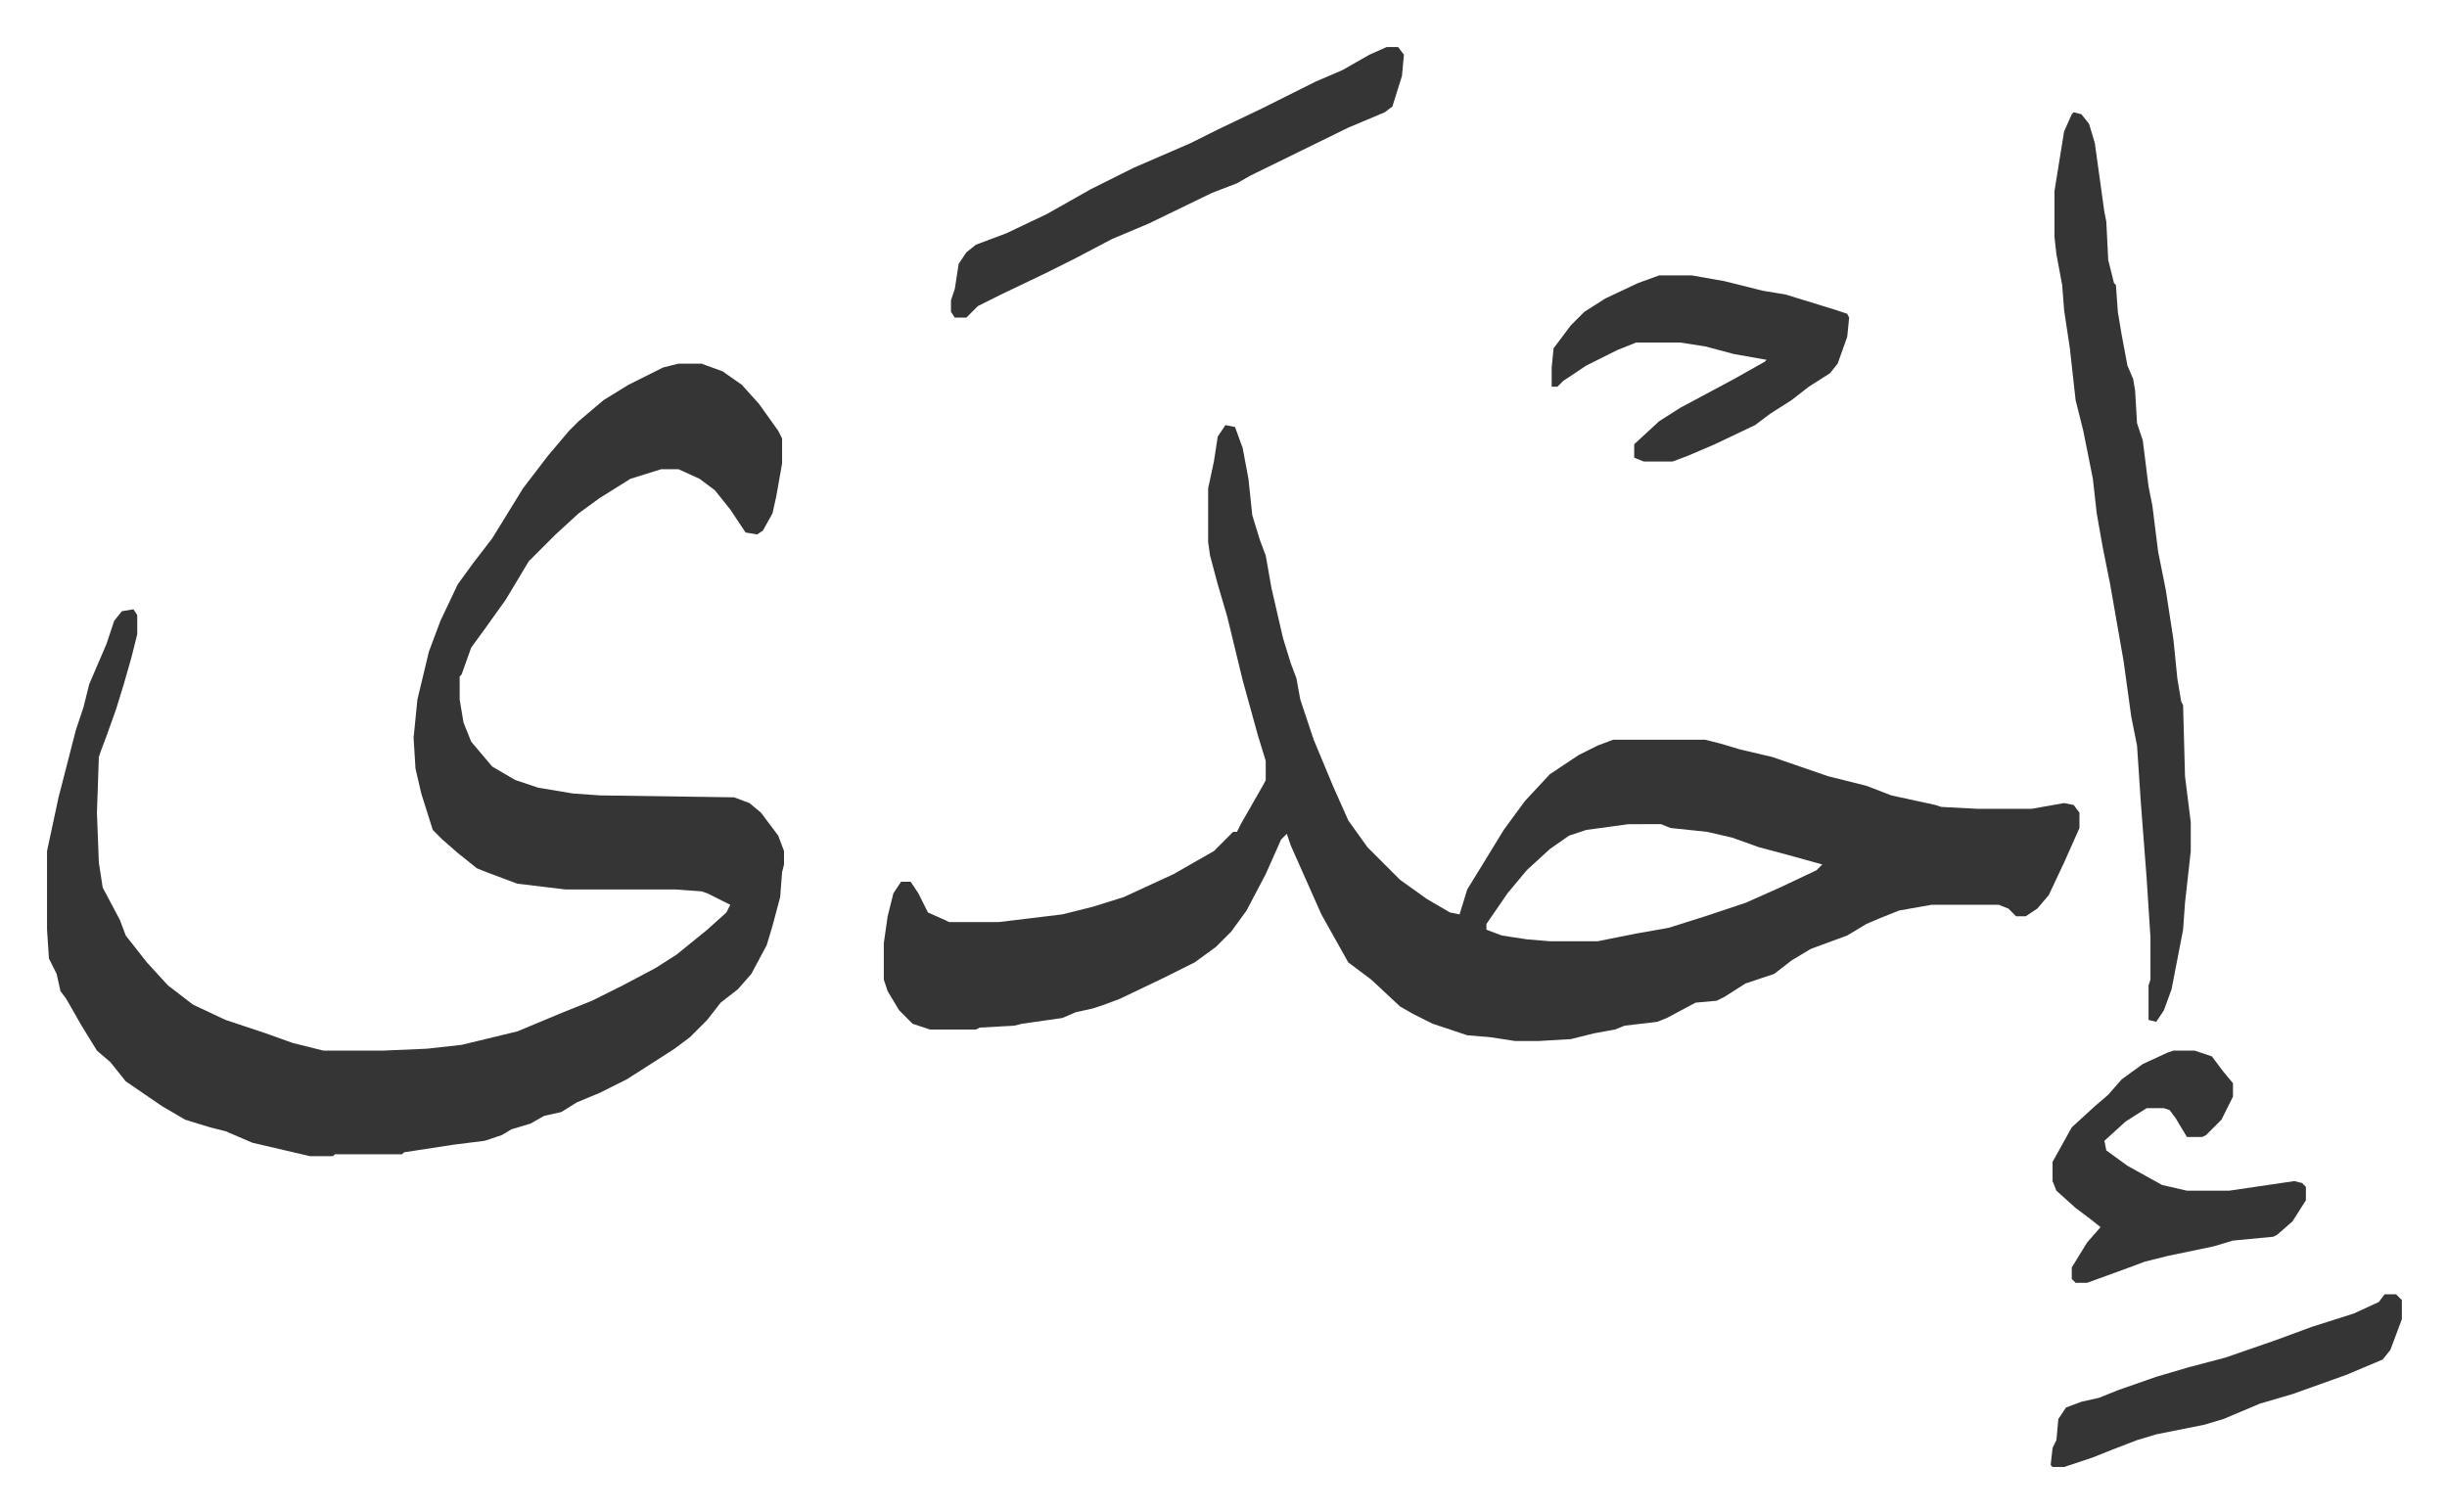 <svg xmlns="http://www.w3.org/2000/svg" role="img" viewBox="-24.52 443.48 1275.04 788.04"><path fill="#353535" id="rule_normal" d="M614 665l5 1 4 11 3 16 2 19 4 13 3 8 3 17 6 26 4 13 3 8 2 11 7 21 5 12 5 12 8 18 10 14 17 17 14 10 12 7 5 1 4-13 8-13 11-18 11-15 13-14 15-10 10-5 8-3h48l8 2 10 3 17 4 29 10 20 5 13 5 23 5 3 1 19 1h28l17-3 5 1 3 4v8l-8 18-8 17-6 7-6 4h-5l-4-4-5-2h-35l-17 3-10 4-7 3-10 6-19 7-10 6-9 7-15 5-11 7-4 2-11 1-15 8-5 2-17 2-5 2-11 2-12 3-17 1h-12l-13-2-12-1-18-6-10-5-7-4-15-14-12-9-14-25-12-27-4-9-2-6-3 3-8 18-10 19-8 11-8 8-11 8-16 8-23 11-8 3-6 2-9 2-7 3-21 3-4 1-18 1-2 1h-24l-9-3-7-7-6-10-2-6v-19l2-14 3-12 4-6h5l4 6 5 10 9 4 2 1h26l33-4 16-4 16-5 26-12 21-12 10-10h2l2-4 12-21 1-2v-10l-4-13-8-29-8-33-5-17-4-15-1-7v-28l3-14 2-13zm210 208l-22 3-9 3-10 7-12 11-10 12-11 16v3l8 3 13 2 12 1h25l20-4 17-3 19-6 21-7 18-8 19-9 3-3-18-5-15-4-14-5-13-3-19-2-5-2zM329 633h12l11 4 10 7 9 10 10 14 2 4v13l-3 17-2 9-5 9-3 2-6-1-8-12-8-10-8-6-11-5h-9l-16 5-16 10-11 8-12 11-14 14-12 20-10 14-8 11-5 14-1 1v12l2 12 4 10 11 13 12 7 12 4 18 3 14 1 70 1 8 3 6 5 9 12 3 8v7l-1 4-1 13-4 15-3 10-8 15-7 8-9 7-7 9-9 9-8 6-14 9-11 7-14 7-12 5-8 5-9 2-7 4-10 3-5 3-9 3-16 2-26 4-1 1h-35l-1 1h-12l-30-7-14-6-8-2-13-4-12-7-19-13-8-10-7-6-8-13-8-14-3-4-2-9-4-8-1-15v-41l6-28 9-35 4-12 3-12 9-21 4-12 4-5 6-1 2 3v10l-3 12-4 14-4 13-5 14-3 8-1 3-1 29 1 26 2 13 9 17 3 8 11 14 11 12 13 10 17 8 21 7 14 5 16 4h31l23-1 18-2 29-7 24-10 15-6 16-8 17-9 11-7 16-13 10-9 2-4-12-6-3-1-14-1h-57l-25-3-16-6-5-2-10-8-8-7-5-5-6-19-3-13-1-16 2-20 6-25 6-16 9-19 8-11 10-13 16-26 13-17 11-13 5-5 13-11 13-8 18-9zm727-131l4 1 4 5 3 10 5 36 1 5 1 20 3 12 1 1 1 14 2 12 3 16 3 7 1 6 1 17 3 9 3 24 2 10 3 24 4 20 4 26 2 20 2 12 1 2 1 37 3 24v15l-3 27-1 14-6 31-4 11-4 6-4-1v-18l1-3v-22l-2-31-3-39-2-30-3-15-4-29-7-40-4-20-3-17-2-18-5-25-4-16-3-27-3-20-1-13-3-16-1-9v-24l5-31 4-9zm-358-34h6l3 4-1 11-5 16-4 3-19 8-51 25-7 4-13 5-33 16-19 8-19 10-16 8-23 11-12 6-6 6h-6l-2-3v-6l2-6 2-13 4-6 5-4 16-6 21-10 23-13 22-11 30-13 14-7 23-11 28-14 14-6 14-8zm142 119h17l17 3 20 5 12 2 26 8 6 2 1 2-1 10-5 14-4 5-11 7-9 7-11 7-8 6-21 10-14 6-8 3h-15l-5-2v-7l13-12 11-7 28-15 16-9 1-1-17-3-15-4-13-2h-23l-10 4-16 8-12 8-3 3h-3v-10l1-10 9-12 7-7 11-7 17-8zm268 404h11l9 3 6 8 5 6v7l-6 12-8 8-2 1h-8l-6-10-3-4-3-1h-9l-11 7-11 10 1 5 11 8 18 10 13 3h22l34-5 4 1 2 2v7l-7 11-8 7-2 1-21 2-10 3-24 5-12 3-8 3-22 8h-6l-2-2v-6l8-13 7-8-5-4-8-6-10-9-2-5v-10l10-18 12-11 7-6 7-8 11-8 13-6zm110 127h6l3 3v10l-6 16-4 5-19 8-28 10-17 5-19 8-10 3-25 5-10 3-13 5-10 4-15 5h-6l-1-1 1-9 2-4 1-11 4-6 8-3 9-2 10-4 20-7 17-5 19-5 26-9 19-7 22-7 13-6z"/></svg>
